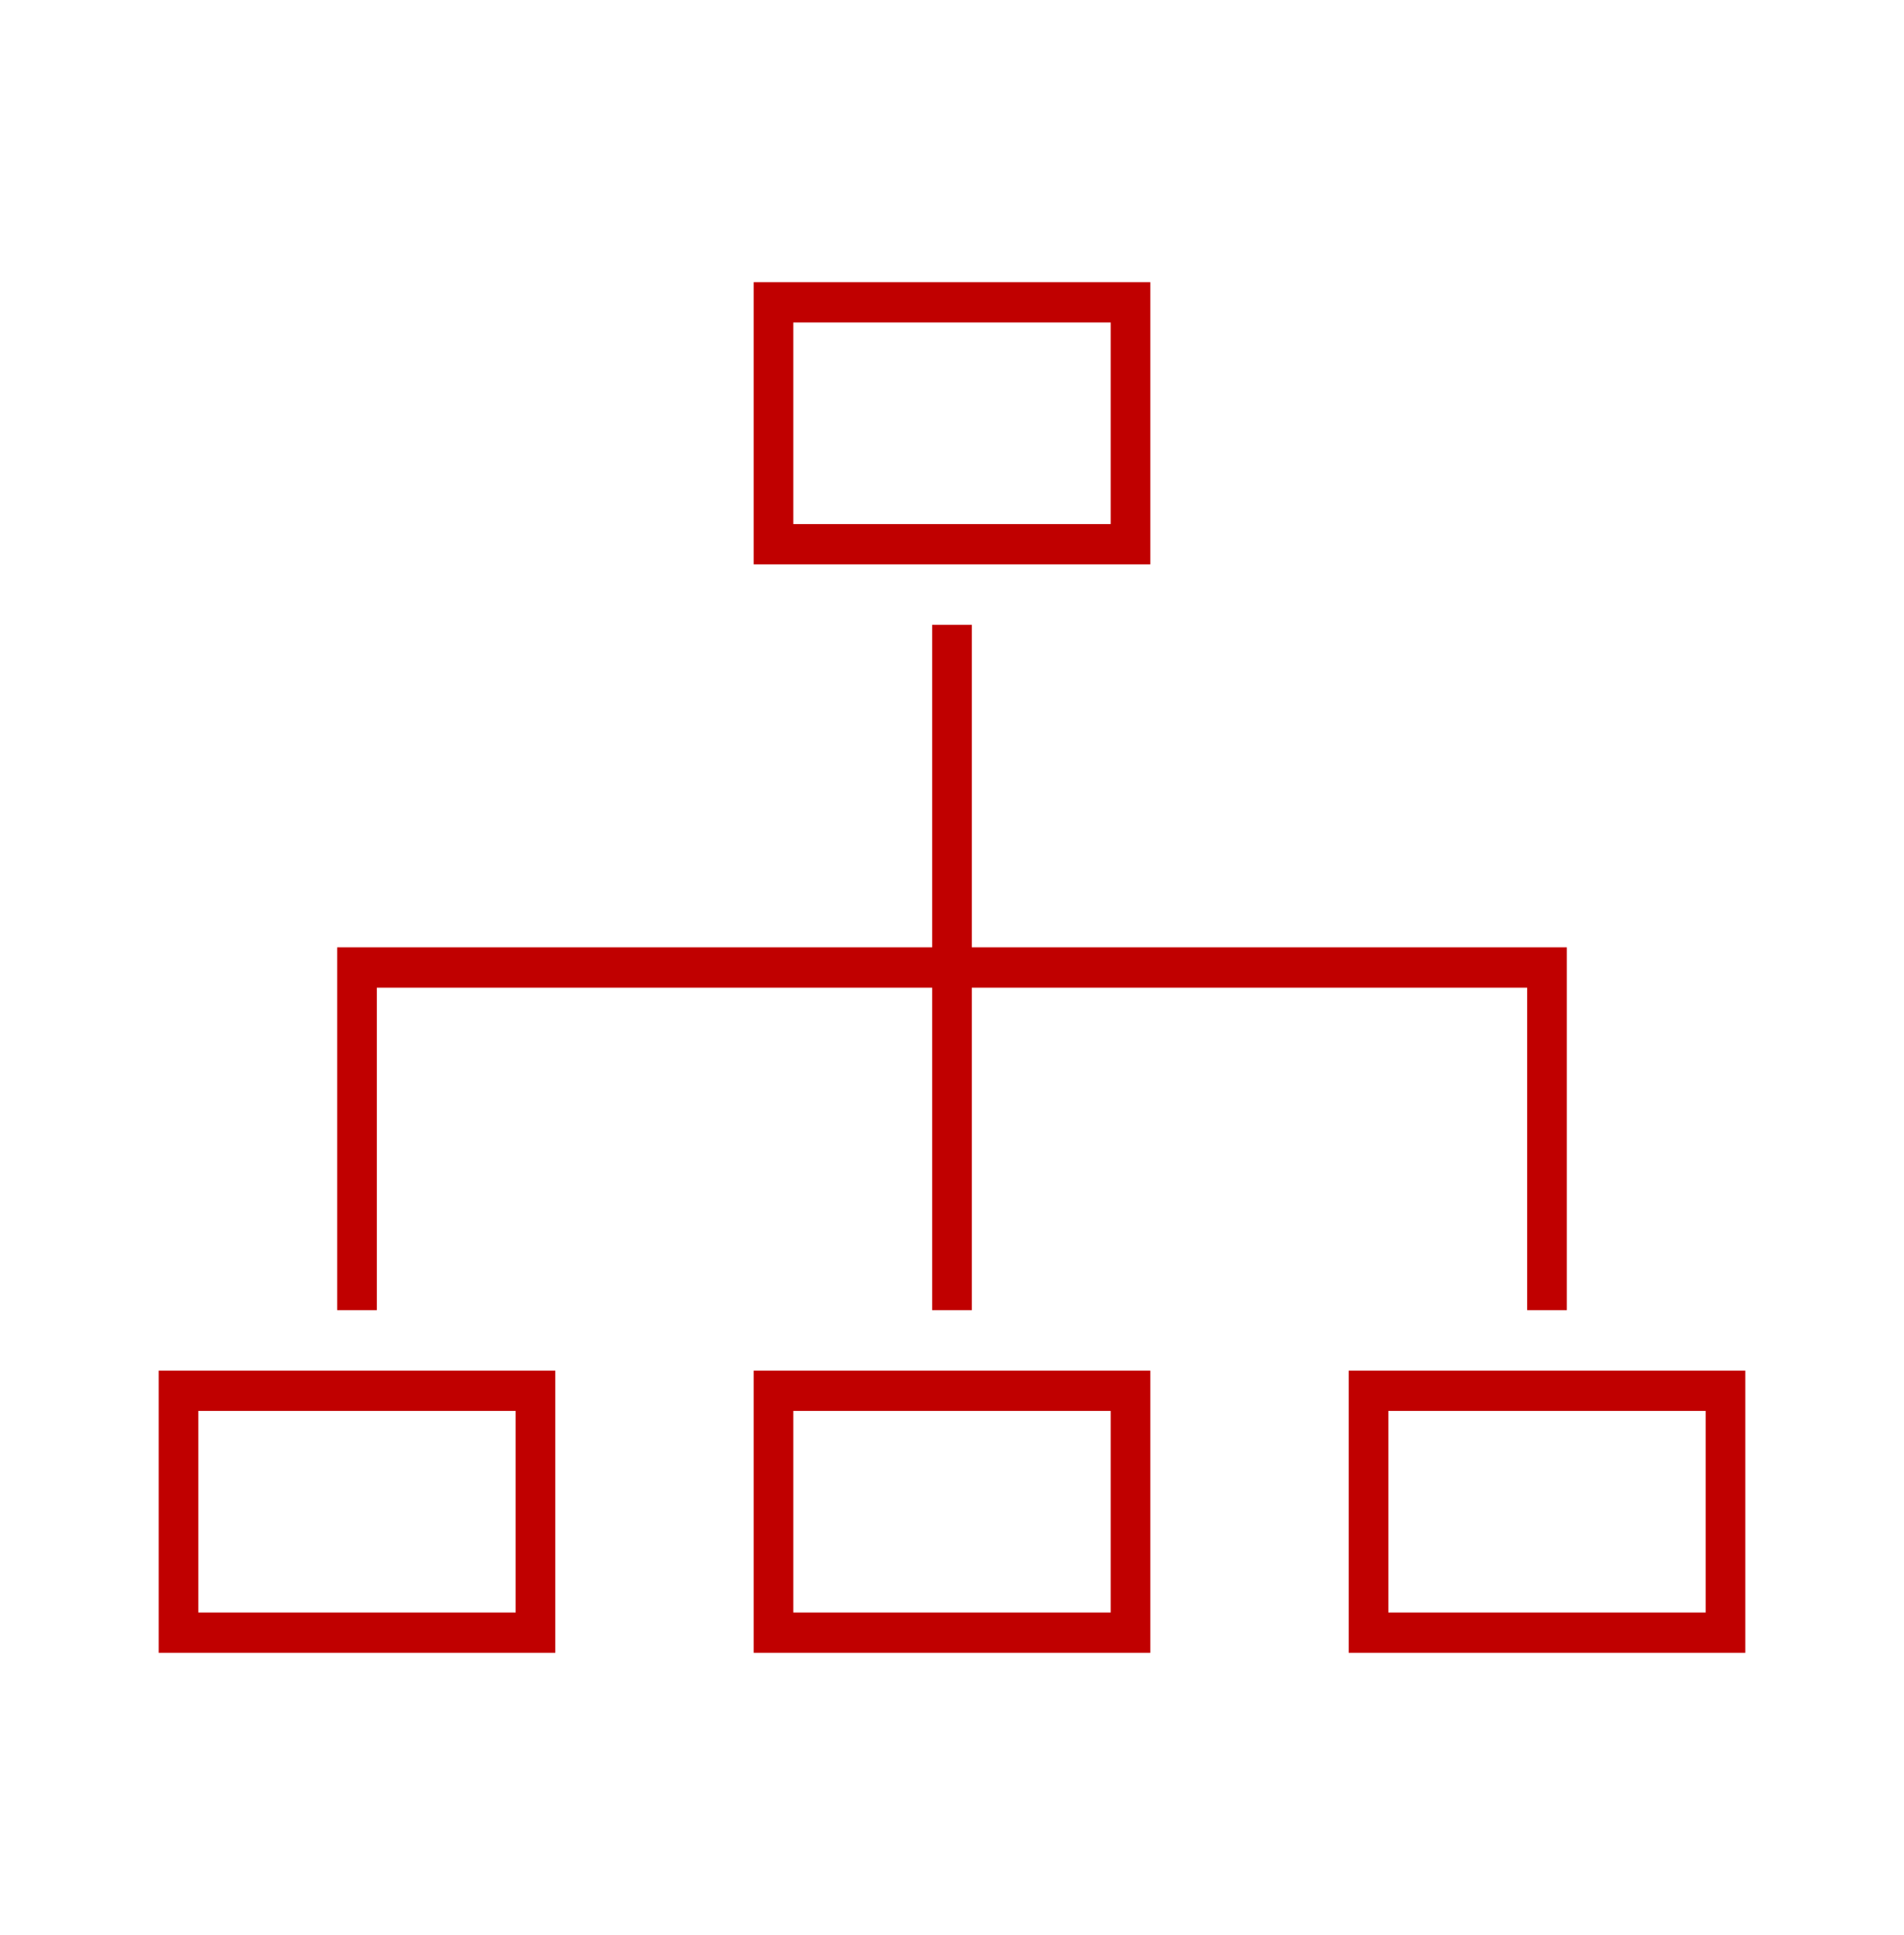 <svg width="62" height="63" xmlns="http://www.w3.org/2000/svg" xmlns:xlink="http://www.w3.org/1999/xlink" xml:space="preserve" overflow="hidden"><g transform="translate(-609 -328)"><path d="M12.271 31.646 30.354 31.646 30.354 41.979 31.646 41.979 31.646 31.646 49.729 31.646 49.729 41.979 51.021 41.979 51.021 30.354 31.646 30.354 31.646 20.021 30.354 20.021 30.354 30.354 10.979 30.354 10.979 41.979 12.271 41.979 12.271 31.646Z" fill="#C00000" transform="matrix(1 0 0 1.016 609 328)"/><path d="M37.458 9.042 24.542 9.042 24.542 18.083 37.458 18.083ZM36.167 16.792 25.833 16.792 25.833 10.333 36.167 10.333Z" fill="#C00000" transform="matrix(1 0 0 1.016 609 328)"/><path d="M24.542 43.917 24.542 52.958 37.458 52.958 37.458 43.917ZM36.167 51.667 25.833 51.667 25.833 45.208 36.167 45.208Z" fill="#C00000" transform="matrix(1 0 0 1.016 609 328)"/><path d="M43.917 52.958 56.833 52.958 56.833 43.917 43.917 43.917ZM45.208 45.208 55.542 45.208 55.542 51.667 45.208 51.667Z" fill="#C00000" transform="matrix(1 0 0 1.016 609 328)"/><path d="M18.083 43.917 5.167 43.917 5.167 52.958 18.083 52.958ZM16.792 51.667 6.458 51.667 6.458 45.208 16.792 45.208Z" fill="#C00000" transform="matrix(1 0 0 1.016 609 328)"/></g></svg>